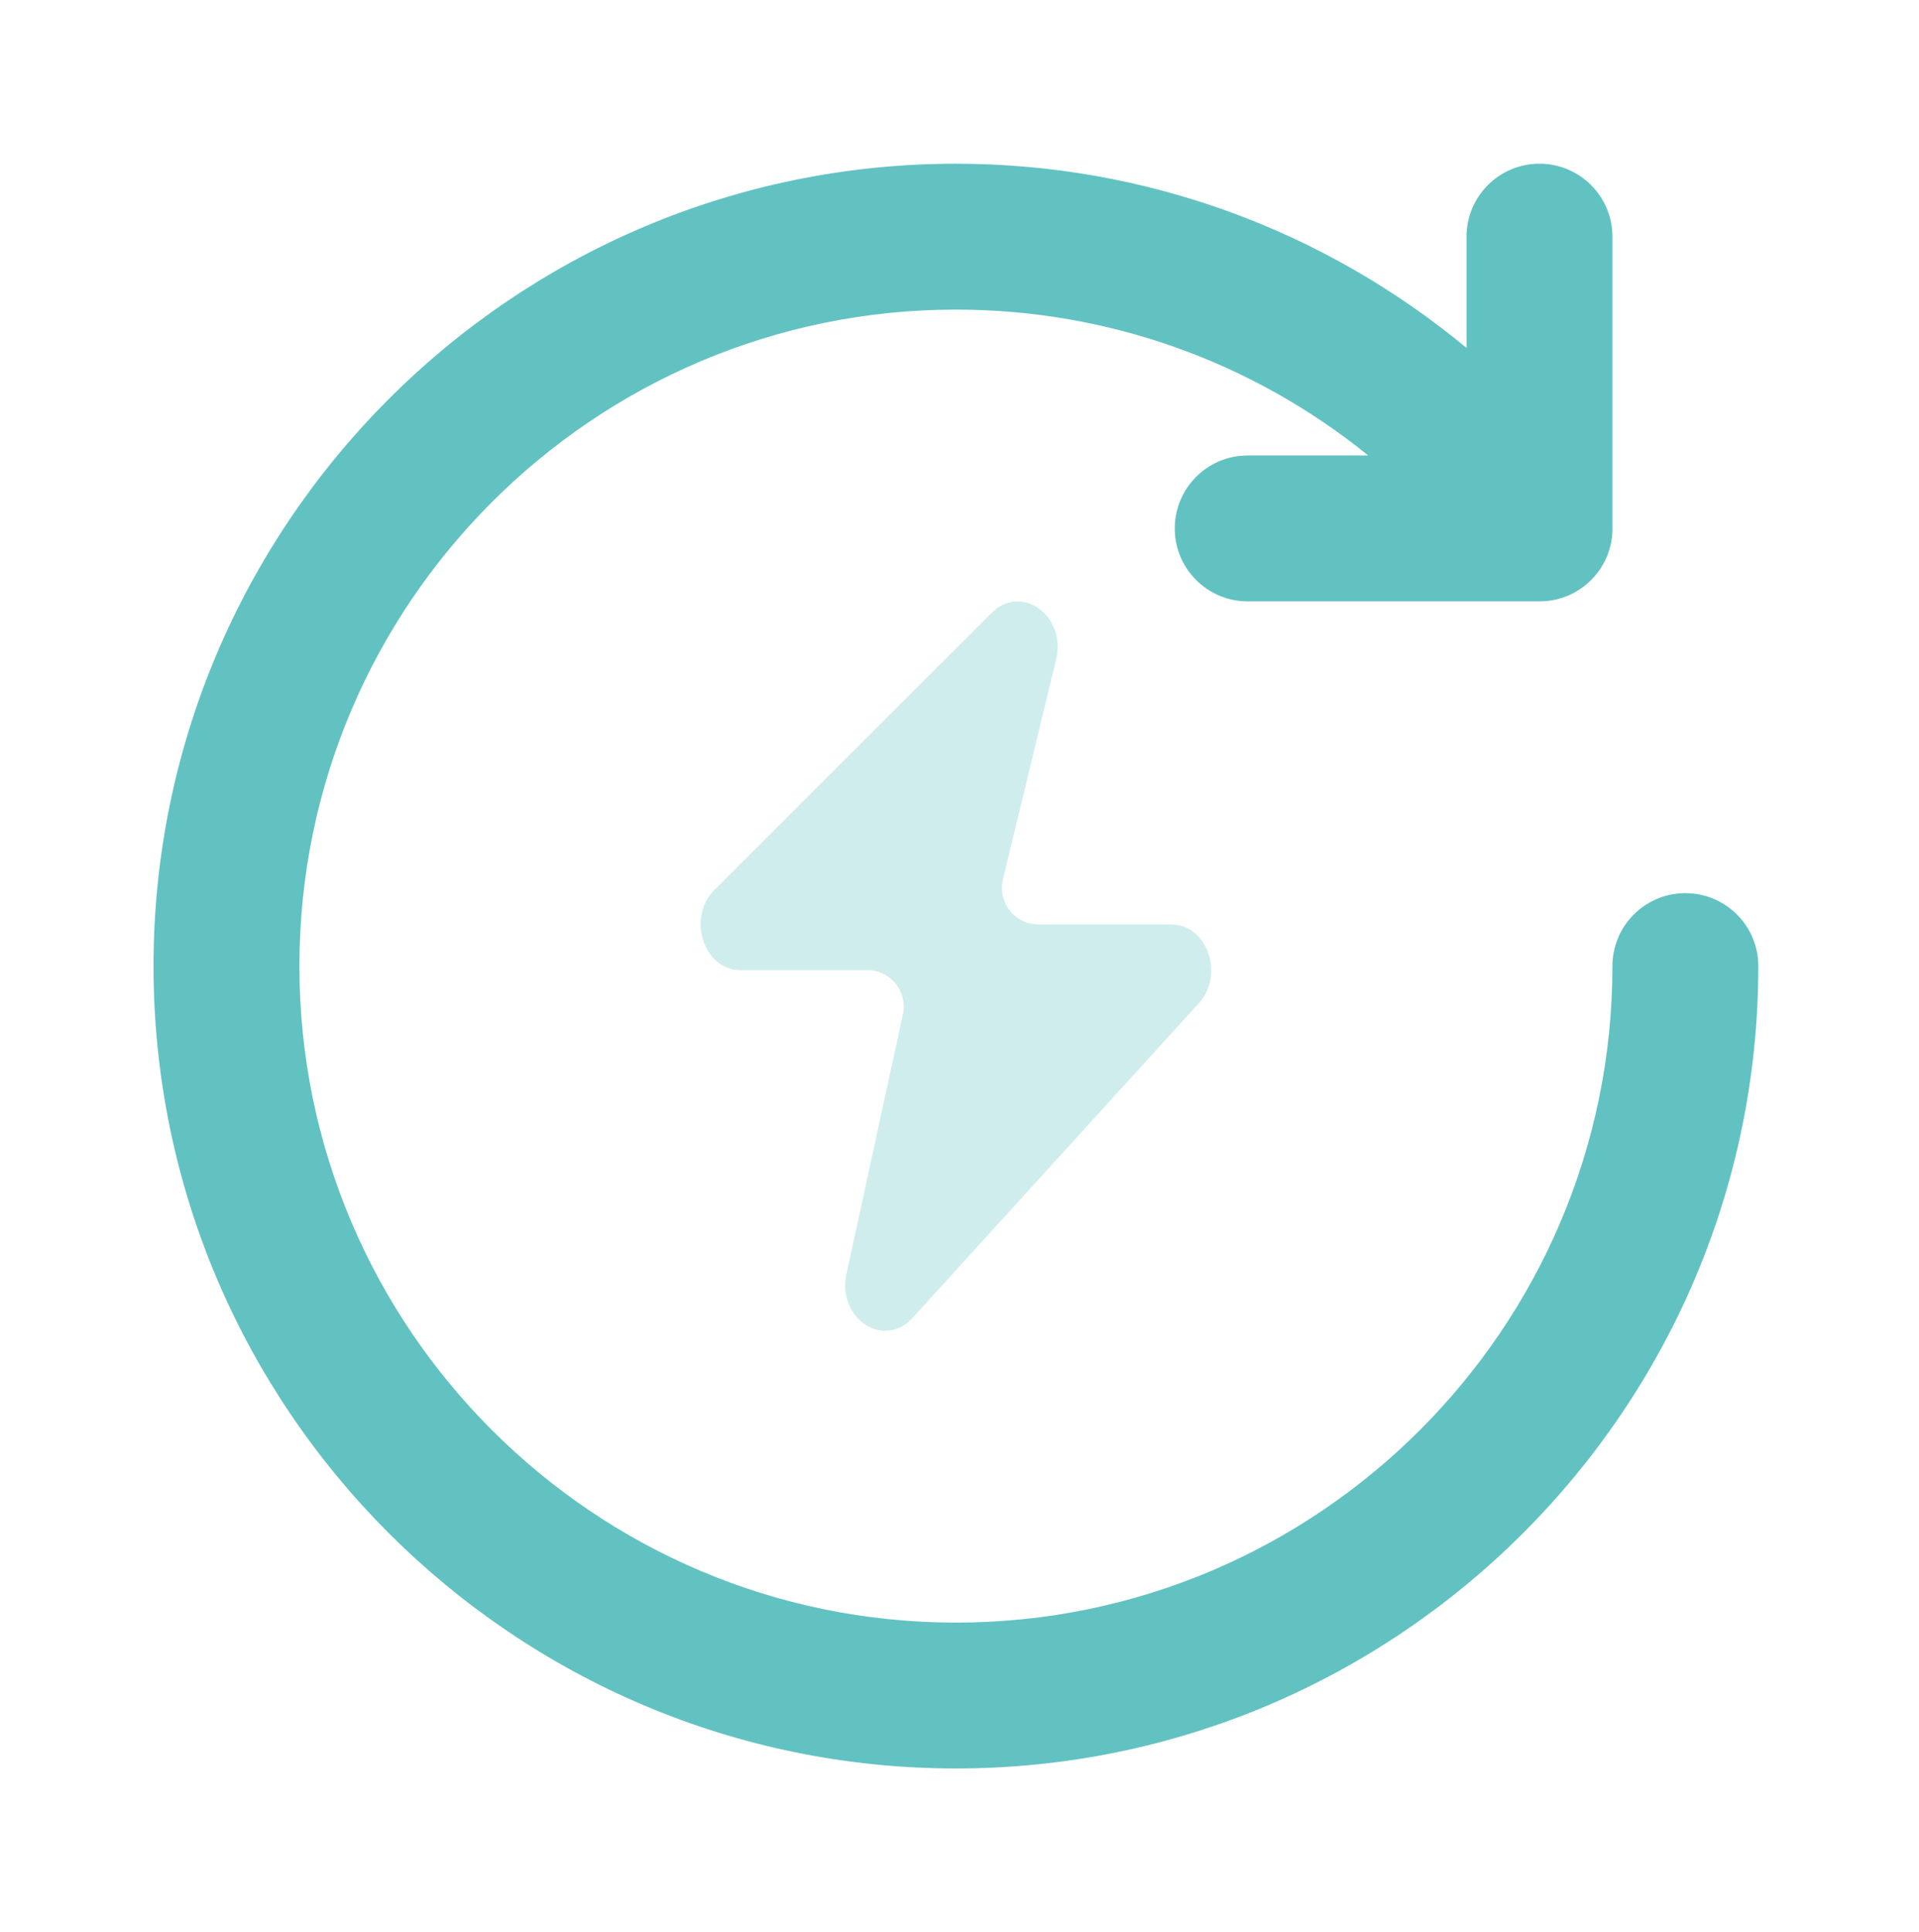 <svg width="150" height="151" viewBox="0 0 150 151" fill="none" xmlns="http://www.w3.org/2000/svg">
<g clip-path="url(#clip0_9431_12309)">
<path opacity="0.3" d="M66.165 99.57L70.576 79.292C70.963 77.514 69.609 75.835 67.79 75.835H57.879C55.003 75.835 53.669 71.734 55.839 69.565L77.516 47.902C79.841 45.577 83.376 48.141 82.551 51.554L78.397 68.741C77.964 70.535 79.323 72.261 81.168 72.261H91.561C94.364 72.261 95.736 76.189 93.71 78.417L71.33 103.019C69.078 105.495 65.409 103.046 66.165 99.57Z" fill="#62C2C2"/>
<path d="M12 75.517C12 40.934 40.136 12.797 74.72 12.797C89.507 12.797 103.494 17.969 114.633 27.196V18.499C114.633 15.351 117.183 12.797 120.335 12.797C123.486 12.797 126.036 15.351 126.036 18.499V41.279C126.036 41.289 126.042 41.297 126.042 41.307C126.042 44.455 123.492 47.008 120.34 47.008H97.527C94.376 47.008 91.826 44.455 91.826 41.307C91.826 38.158 94.376 35.605 97.527 35.605H106.949C97.906 28.282 86.622 24.201 74.72 24.201C46.422 24.201 23.404 47.223 23.404 75.517C23.404 103.812 46.422 126.834 74.72 126.834C103.018 126.834 126.036 103.812 126.036 75.517C126.036 72.369 128.587 69.816 131.738 69.816C134.89 69.816 137.44 72.369 137.44 75.517C137.44 110.101 109.304 138.237 74.72 138.237C40.136 138.237 12 110.101 12 75.517Z" fill="#62C2C2"/>
</g>
<defs>
<clipPath id="clip0_9431_12309">
<rect width="125.44" height="125.44" fill="white" transform="translate(12 12.797)"/>
</clipPath>
</defs>
</svg>
